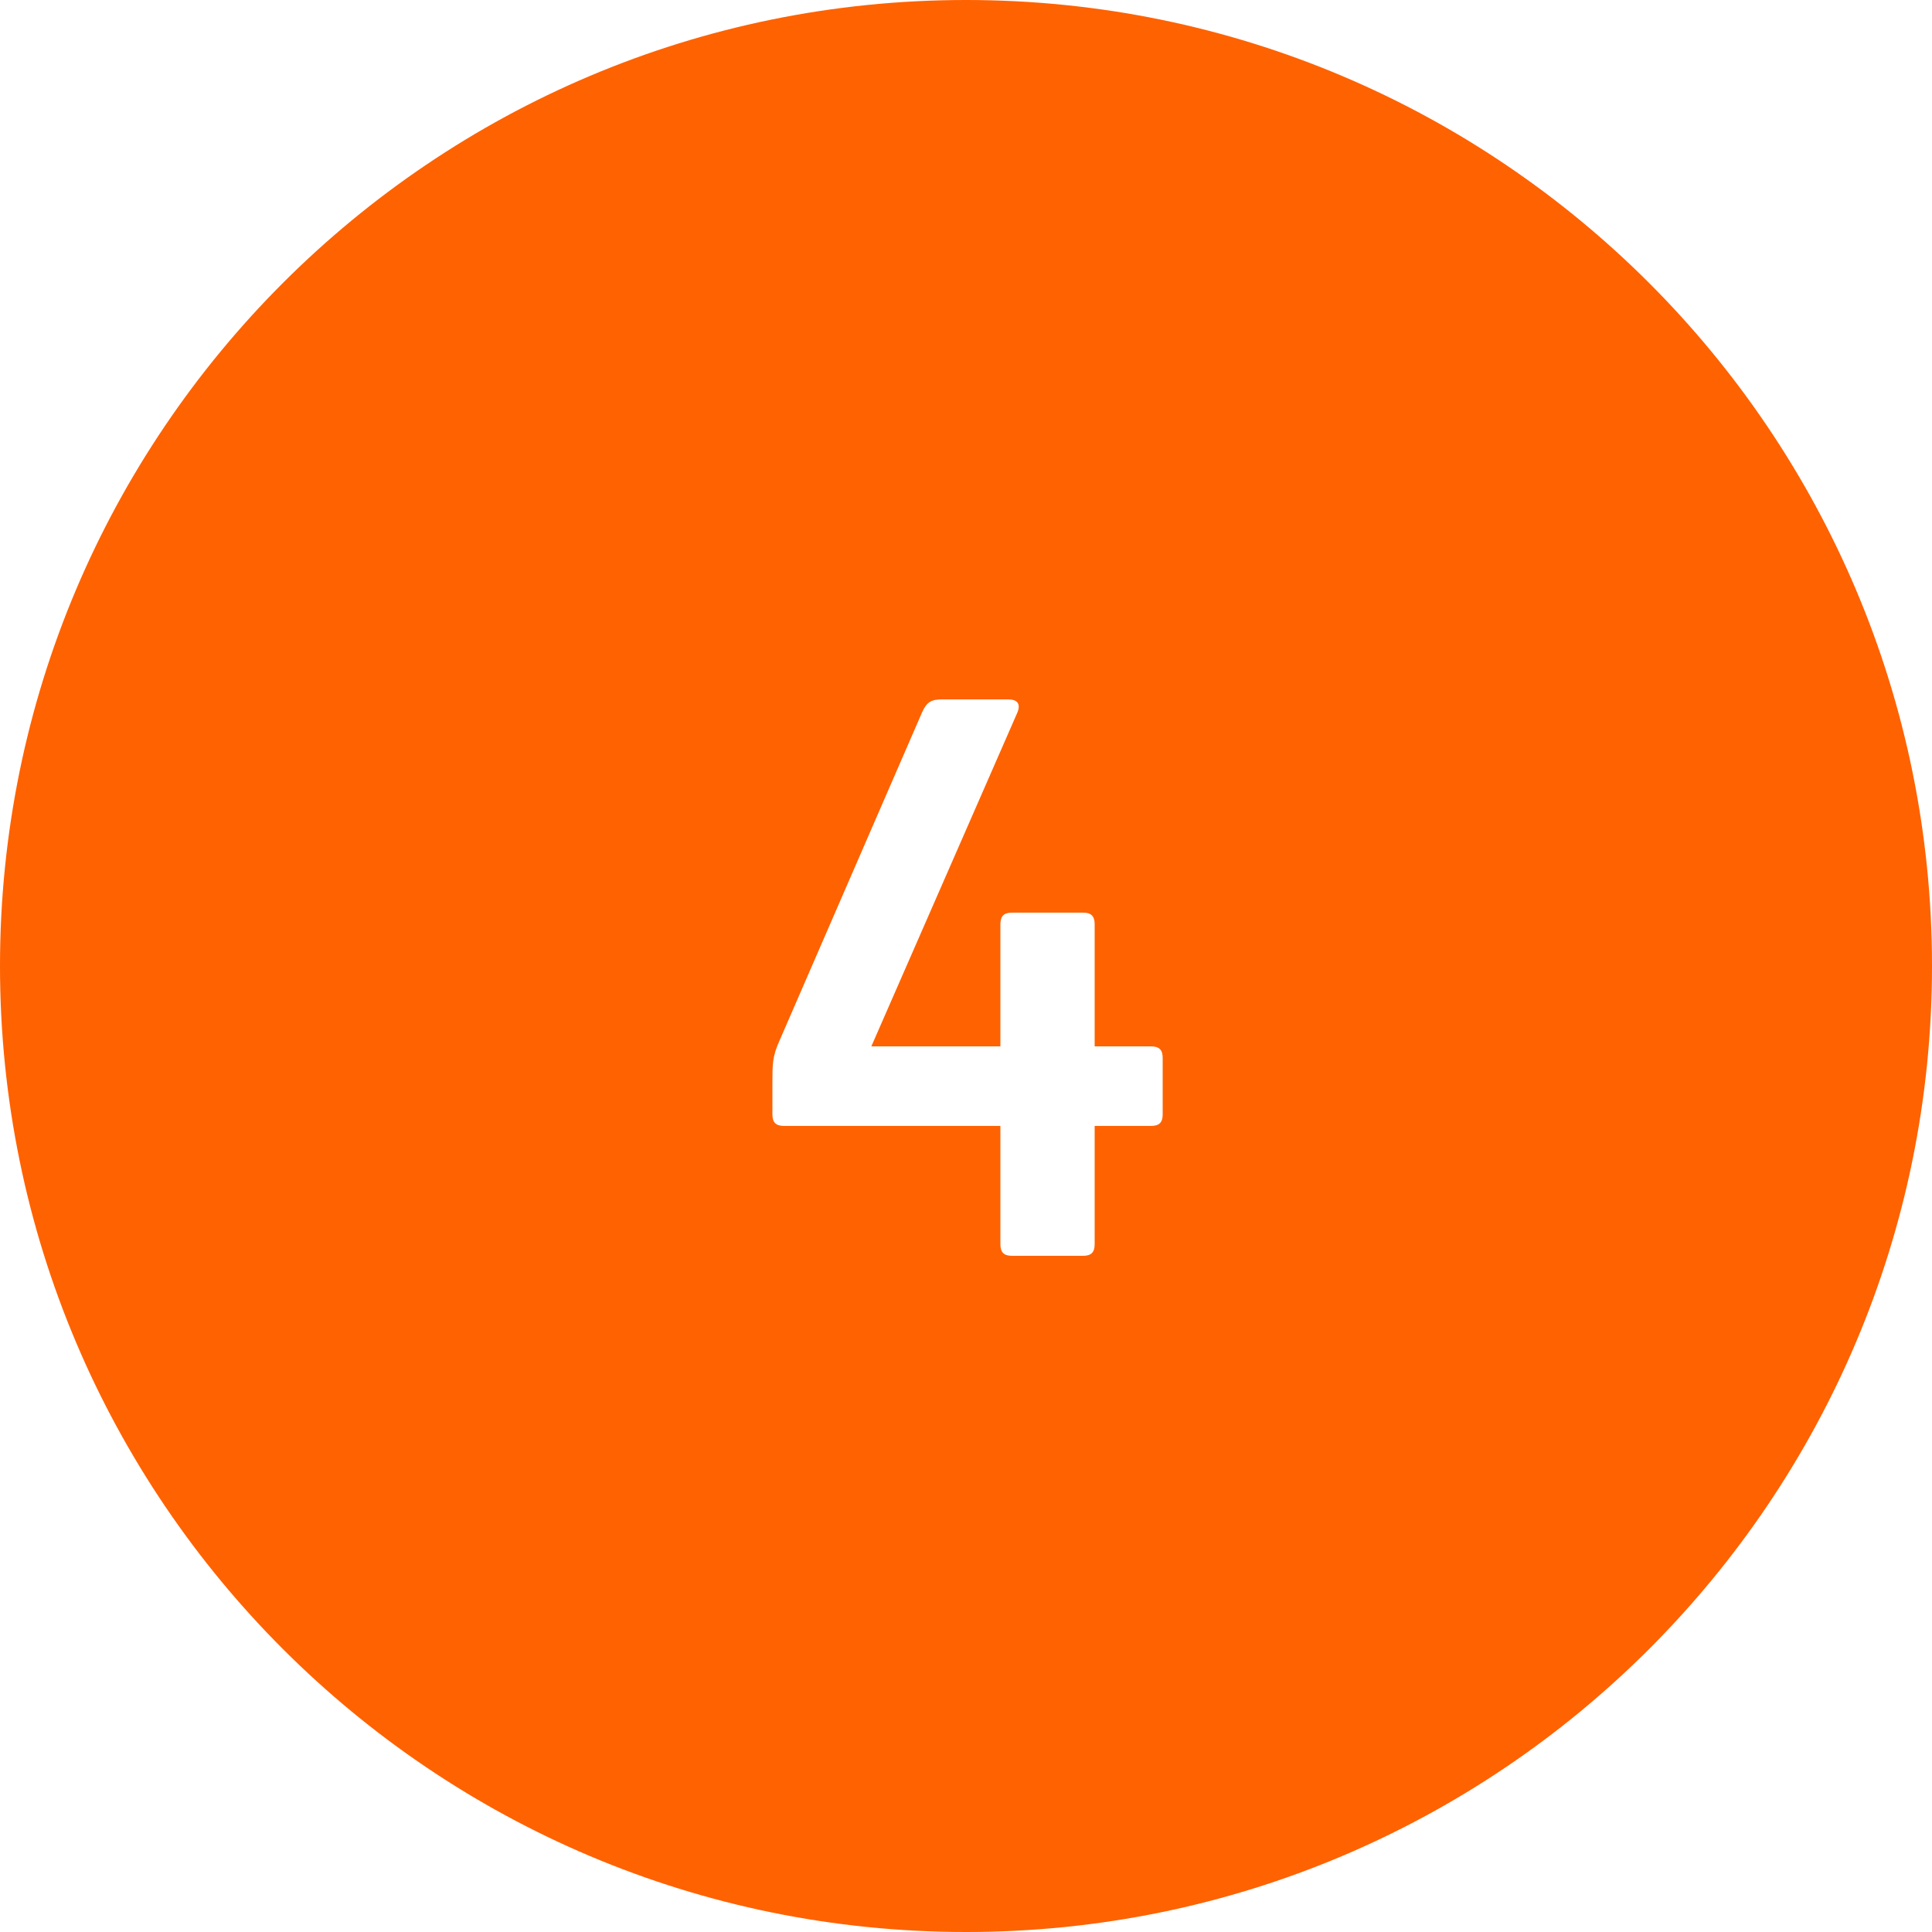 <svg width="40" height="40" viewBox="0 0 40 40" fill="none" xmlns="http://www.w3.org/2000/svg">
<path d="M20 0C31.046 0 40 8.954 40 20C40 31.046 31.046 40 20 40C8.954 40 0 31.046 0 20C0 8.954 8.954 0 20 0ZM19.512 14.48C19.288 14.48 19.192 14.528 19.096 14.736L16.136 21.552C15.992 21.872 15.992 22.032 15.992 22.416V23.072C15.992 23.232 16.056 23.311 16.232 23.311H20.712V25.76C20.712 25.936 20.792 26 20.952 26H22.424C22.584 26 22.664 25.936 22.664 25.76V23.311H23.832C24.008 23.311 24.072 23.232 24.072 23.072V21.904C24.072 21.744 24.008 21.664 23.832 21.664H22.664V19.136C22.664 18.96 22.584 18.895 22.424 18.895H20.952C20.792 18.895 20.712 18.96 20.712 19.136V21.664H18.04L21.064 14.752C21.143 14.56 21.048 14.48 20.872 14.48H19.512Z" fill="#FF6200"/>
</svg>
